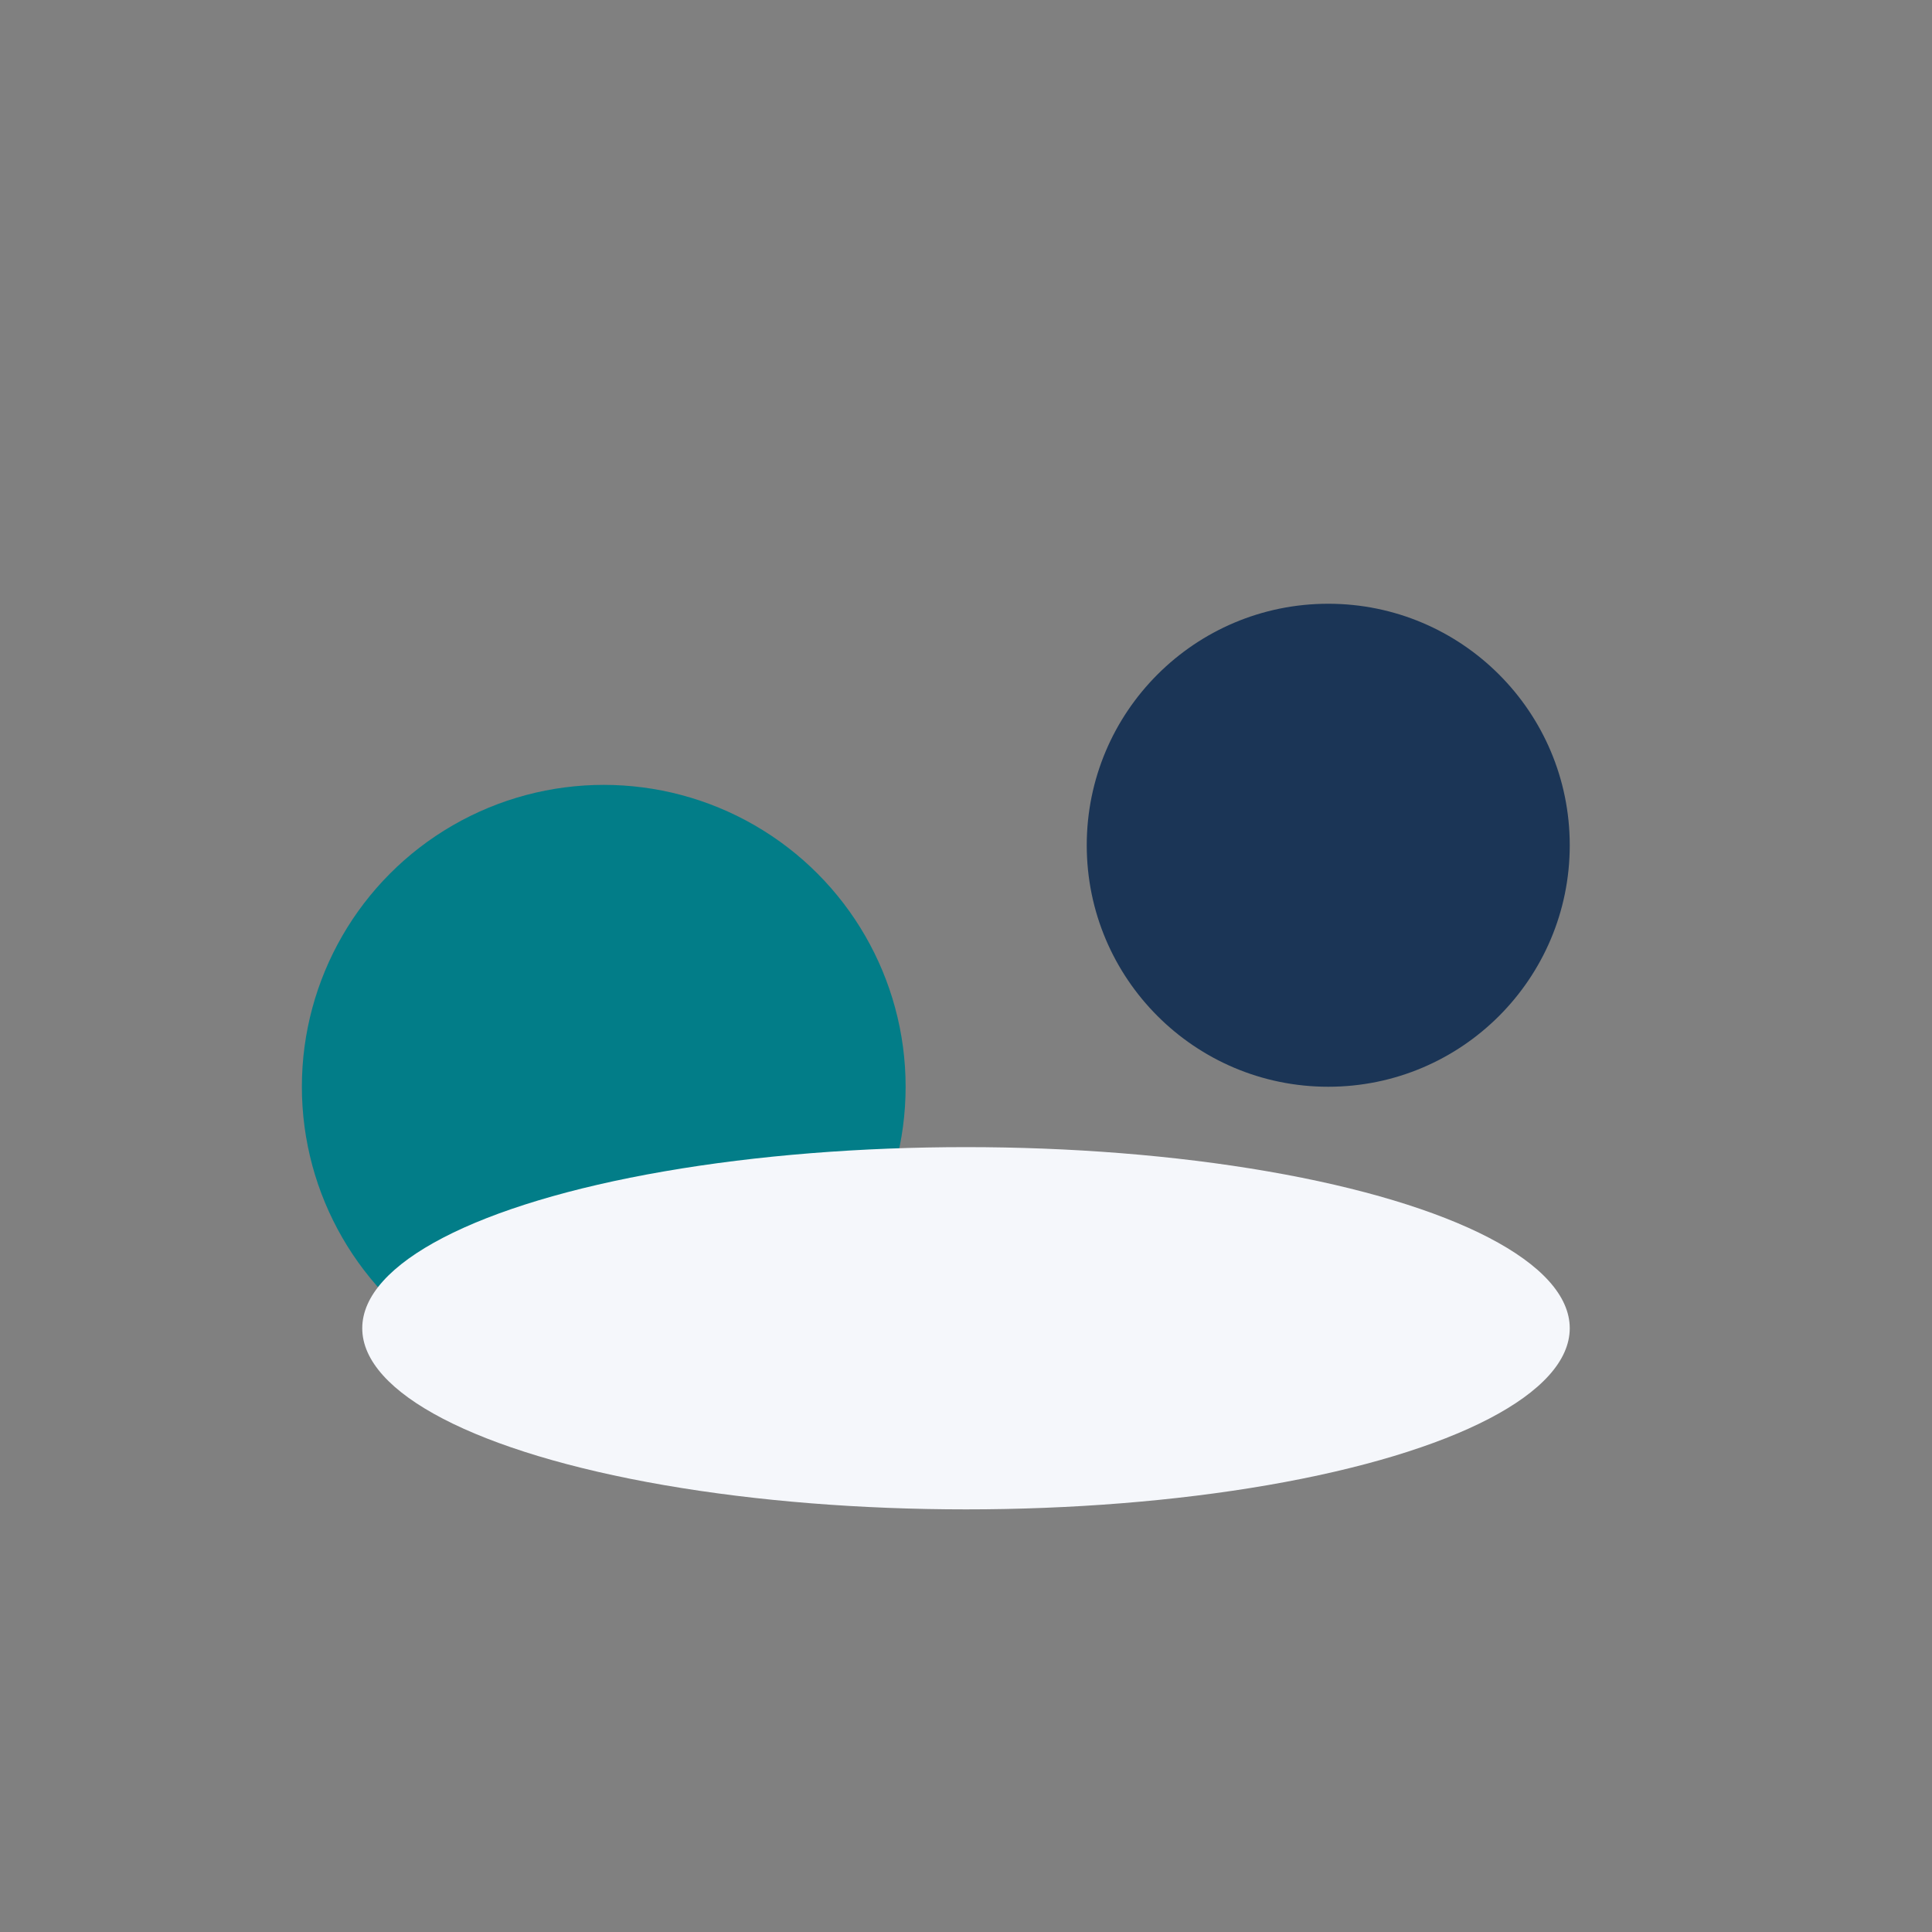 <?xml version="1.0" encoding="UTF-8"?>
<svg xmlns="http://www.w3.org/2000/svg" width="32" height="32" viewBox="0 0 32 32"><rect x="0" y="0" width="32" height="32" fill="#808080" stroke="none"/><circle cx="10" cy="18" r="5" fill="#027D88"/><circle cx="22" cy="14" r="4" fill="#1B3556"/><ellipse cx="16" cy="22" rx="10" ry="3" fill="#F5F7FB"/></svg>